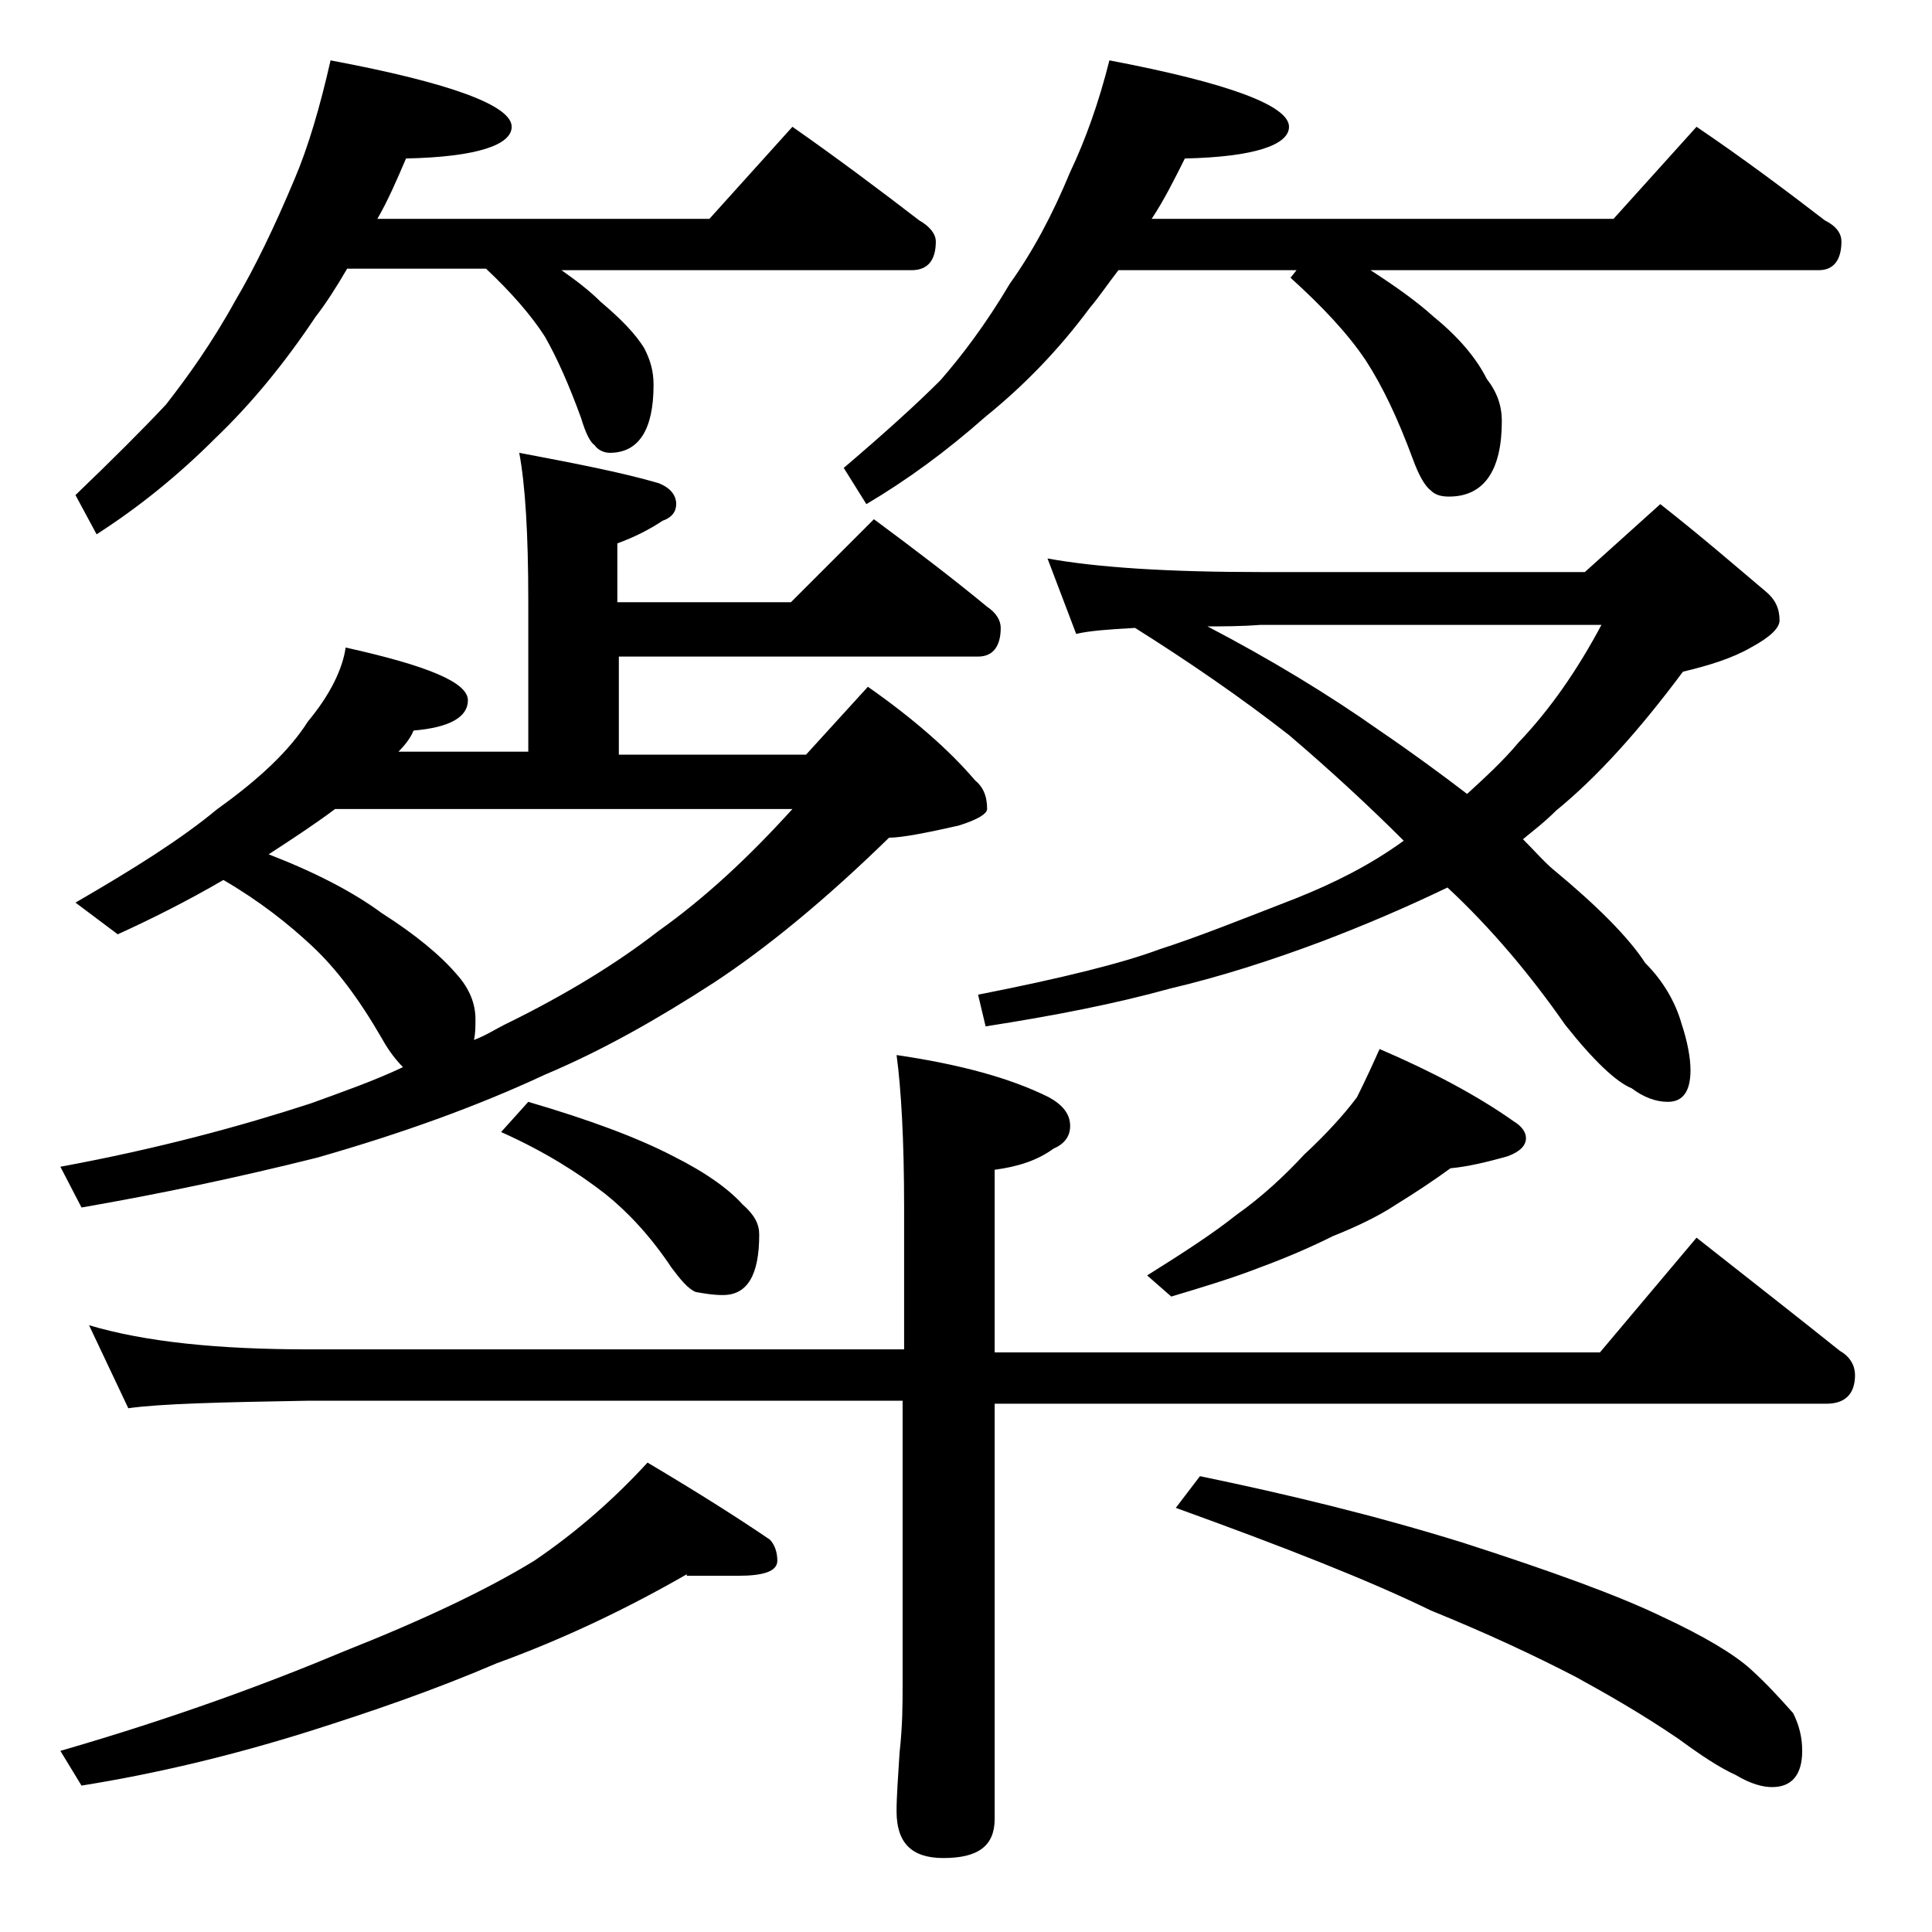 <?xml version="1.0" encoding="utf-8"?>
<!-- Generator: Adobe Illustrator 18.0.0, SVG Export Plug-In . SVG Version: 6.00 Build 0)  -->
<!DOCTYPE svg PUBLIC "-//W3C//DTD SVG 1.1//EN" "http://www.w3.org/Graphics/SVG/1.1/DTD/svg11.dtd">
<svg version="1.1" id="Layer_1" xmlns="http://www.w3.org/2000/svg" xmlns:xlink="http://www.w3.org/1999/xlink" x="0px" y="0px"
	 viewBox="0 0 128 128" enable-background="new 0 0 128 128" xml:space="preserve">
<path d="M34.4,30c3.7,0.7,6.8,1.3,9.2,2c0.8,0.3,1.2,0.8,1.2,1.4c0,0.5-0.3,0.9-0.9,1.1c-0.9,0.6-1.9,1.1-3,1.5v3.9h11.5l5.5-5.5
	c2.7,2,5.2,3.9,7.5,5.8c0.6,0.4,0.9,0.9,0.9,1.4c0,1.2-0.5,1.9-1.5,1.9H41v6.5h12.4l4.1-4.5c3,2.1,5.4,4.2,7.1,6.2
	c0.5,0.4,0.8,1,0.8,1.9c0,0.3-0.6,0.7-1.9,1.1c-2.2,0.5-3.8,0.8-4.6,0.8c-4.2,4.1-8.1,7.3-11.6,9.6c-3.7,2.4-7.4,4.5-11.2,6.1
	c-4.5,2.1-9.5,3.9-15.1,5.5C15.8,78,10.6,79.1,5.4,80L4,77.3c6.5-1.2,12-2.7,16.6-4.2c2.2-0.8,4.2-1.5,6.1-2.4
	c-0.4-0.4-0.9-1-1.4-1.9c-1.5-2.6-3-4.6-4.6-6.1c-1.6-1.5-3.5-3-5.9-4.4c-2.4,1.4-4.8,2.6-7,3.6L5,59.8c3.8-2.2,7-4.2,9.4-6.2
	c2.8-2,4.8-3.9,6-5.8c1.5-1.8,2.3-3.5,2.5-4.9c5.4,1.2,8.1,2.3,8.1,3.5c0,1.1-1.2,1.8-3.6,2c-0.2,0.5-0.6,1-1,1.4H35v-10
	C35,35.4,34.8,32.1,34.4,30z M45.5,104.3c-4,2.3-8.2,4.3-12.6,5.9c-4.2,1.8-8.3,3.2-12.4,4.5c-5.1,1.6-10.1,2.8-15.1,3.6L4,116
	c7.6-2.2,13.8-4.5,18.8-6.6c5.3-2.1,9.5-4.1,12.6-6c2.8-1.9,5.3-4.1,7.5-6.5c3.2,1.9,5.9,3.6,8.1,5.1c0.3,0.3,0.5,0.8,0.5,1.4
	c0,0.7-0.9,1-2.6,1H45.5z M21.9,4c8,1.5,12,3,12,4.4c0,1.2-2.3,2-7,2.1c-0.6,1.4-1.2,2.8-1.9,4h22l5.5-6.1c3,2.1,5.8,4.2,8.4,6.2
	C61.6,15,62,15.5,62,16c0,1.2-0.5,1.9-1.6,1.9H37.2c1,0.7,1.9,1.4,2.6,2.1c1.3,1.1,2.3,2.1,2.9,3.1c0.4,0.8,0.6,1.5,0.6,2.4
	c0,3-1,4.5-2.9,4.5c-0.4,0-0.8-0.2-1-0.5c-0.3-0.2-0.6-0.8-0.9-1.8c-0.8-2.2-1.6-4-2.4-5.4c-0.9-1.4-2.2-2.9-3.9-4.5H23
	c-0.7,1.2-1.4,2.3-2.1,3.2c-2,3-4.2,5.7-6.6,8c-2.5,2.5-5.1,4.6-7.9,6.4L5,32.8c2.5-2.4,4.5-4.4,6-6c1.4-1.8,3-4,4.6-6.9
	c1.3-2.2,2.6-4.9,3.9-8C20.4,9.8,21.2,7.1,21.9,4z M5.9,87.8c3.7,1.1,8.5,1.6,14.6,1.6h39.4V80c0-4.5-0.2-7.9-0.5-10.1
	c4.1,0.6,7.5,1.5,10.1,2.8c0.9,0.5,1.4,1.1,1.4,1.9c0,0.7-0.4,1.2-1.1,1.5c-1.1,0.8-2.4,1.2-3.9,1.4v12.1H106l6.4-7.6
	c3.3,2.6,6.5,5.1,9.5,7.5c0.7,0.4,1,1,1,1.6c0,1.2-0.6,1.9-1.9,1.9H65.9v27.5c0,1.8-1.1,2.6-3.4,2.6c-2.1,0-3.1-1-3.1-3.1
	c0-1,0.1-2.3,0.2-3.9c0.2-1.8,0.2-3.2,0.2-4.5V92.8H20.5c-5.9,0.1-9.9,0.2-12,0.5L5.9,87.8z M17.8,56.6c3.1,1.2,5.6,2.5,7.5,3.9
	c2.2,1.4,3.9,2.8,5,4.1c0.8,0.9,1.2,1.9,1.2,2.9c0,0.5,0,1-0.1,1.4c0.8-0.3,1.4-0.7,2-1c4.1-2,7.5-4.1,10.2-6.2
	c3.1-2.2,6-4.9,8.9-8.1H22.2C21,54.5,19.5,55.5,17.8,56.6z M35,73c4.1,1.2,7.3,2.4,9.6,3.6c2.2,1.1,3.7,2.2,4.6,3.2
	c0.8,0.7,1.1,1.3,1.1,2c0,2.7-0.8,4-2.4,4c-0.7,0-1.2-0.1-1.8-0.2c-0.5-0.2-1-0.8-1.6-1.6c-1.4-2.1-2.9-3.7-4.4-4.9
	c-1.8-1.4-4-2.8-6.9-4.1L35,73z M73.5,4c7.9,1.5,11.9,3,11.9,4.4c0,1.2-2.3,2-6.9,2.1c-0.7,1.4-1.4,2.8-2.2,4h30.6l5.5-6.1
	c3.1,2.1,5.9,4.2,8.5,6.2c0.8,0.4,1.1,0.9,1.1,1.4c0,1.2-0.5,1.9-1.5,1.9H90.8c1.7,1.1,3.1,2.1,4.2,3.1c1.6,1.3,2.8,2.7,3.5,4.1
	c0.7,0.9,1,1.8,1,2.8c0,3.3-1.2,5-3.5,5c-0.5,0-0.9-0.1-1.2-0.4c-0.4-0.3-0.8-1-1.2-2.1c-1-2.7-2-4.8-3.1-6.5
	c-1.2-1.8-2.9-3.6-5-5.5l0.4-0.5H74.1c-0.7,0.9-1.3,1.8-1.9,2.5c-2,2.7-4.3,5.1-6.9,7.2c-2.6,2.3-5.2,4.2-7.9,5.8L55.9,31
	c2.7-2.3,4.8-4.2,6.4-5.8c1.4-1.6,3-3.7,4.6-6.4c1.5-2.1,2.8-4.5,4-7.4C71.9,9.3,72.8,6.8,73.5,4z M69.4,37c3.3,0.6,8,0.9,14.1,0.9
	H105l5-4.5c2.8,2.2,5.1,4.2,7,5.8c0.6,0.5,0.9,1.1,0.9,1.9c0,0.5-0.6,1.1-1.9,1.8c-1.2,0.7-2.8,1.2-4.5,1.6c-2.9,3.9-5.7,7-8.4,9.2
	c-0.8,0.8-1.6,1.4-2.2,1.9c0.8,0.8,1.4,1.5,2,2c2.9,2.4,5,4.5,6.1,6.2c1.2,1.2,2,2.6,2.4,4c0.4,1.2,0.6,2.3,0.6,3.1
	c0,1.4-0.5,2.1-1.5,2.1c-0.8,0-1.6-0.3-2.4-0.9c-1-0.4-2.5-1.8-4.4-4.2c-2.3-3.3-4.9-6.4-7.8-9.1c-2.7,1.3-5.5,2.5-8.4,3.6
	c-3.2,1.2-6.6,2.3-10,3.1c-3.6,1-7.7,1.8-12.2,2.5l-0.5-2.1c5.6-1.1,9.6-2.1,12-3c2.5-0.8,5.5-2,9.1-3.4c2.5-1,4.9-2.2,7.1-3.8
	c-2.3-2.3-4.9-4.7-7.6-7c-3.2-2.5-6.7-4.9-10.2-7.1c-1.8,0.1-3.1,0.2-3.9,0.4L69.4,37z M91.4,69.5c3.5,1.5,6.5,3.1,8.9,4.8
	c0.5,0.3,0.8,0.7,0.8,1.1c0,0.5-0.4,0.9-1.2,1.2c-1.4,0.4-2.7,0.7-3.8,0.8c-1.1,0.8-2.3,1.6-3.6,2.4c-1.2,0.8-2.7,1.5-4.2,2.1
	c-1.4,0.7-3,1.4-4.9,2.1c-1.8,0.7-3.8,1.3-5.8,1.9l-1.6-1.4c2.4-1.5,4.4-2.8,5.9-4c1.7-1.2,3.2-2.6,4.5-4c1.4-1.3,2.6-2.6,3.5-3.8
	C90.5,71.5,91,70.4,91.4,69.5z M79.5,97.8c5.8,1.2,11.6,2.6,17.4,4.4c5.9,1.9,10.3,3.5,13.2,4.9c2.8,1.3,4.8,2.5,5.9,3.5
	c1.1,1,2,2,2.8,2.9c0.4,0.8,0.6,1.6,0.6,2.5c0,1.6-0.7,2.4-2,2.4c-0.6,0-1.4-0.2-2.4-0.8c-1.1-0.5-2.3-1.3-3.8-2.4
	c-2.5-1.7-4.8-3-6.8-4.1c-2.7-1.4-5.9-2.9-9.6-4.4c-4.1-2-9.7-4.2-16.9-6.8L79.5,97.8z M80,41.5c4.2,2.2,8,4.5,11.4,6.9
	c2.2,1.5,4.1,2.9,5.8,4.2c1.2-1.1,2.4-2.2,3.4-3.4c2.1-2.2,3.9-4.8,5.5-7.8H83.5C82.2,41.5,81,41.5,80,41.5z"/>
</svg>
